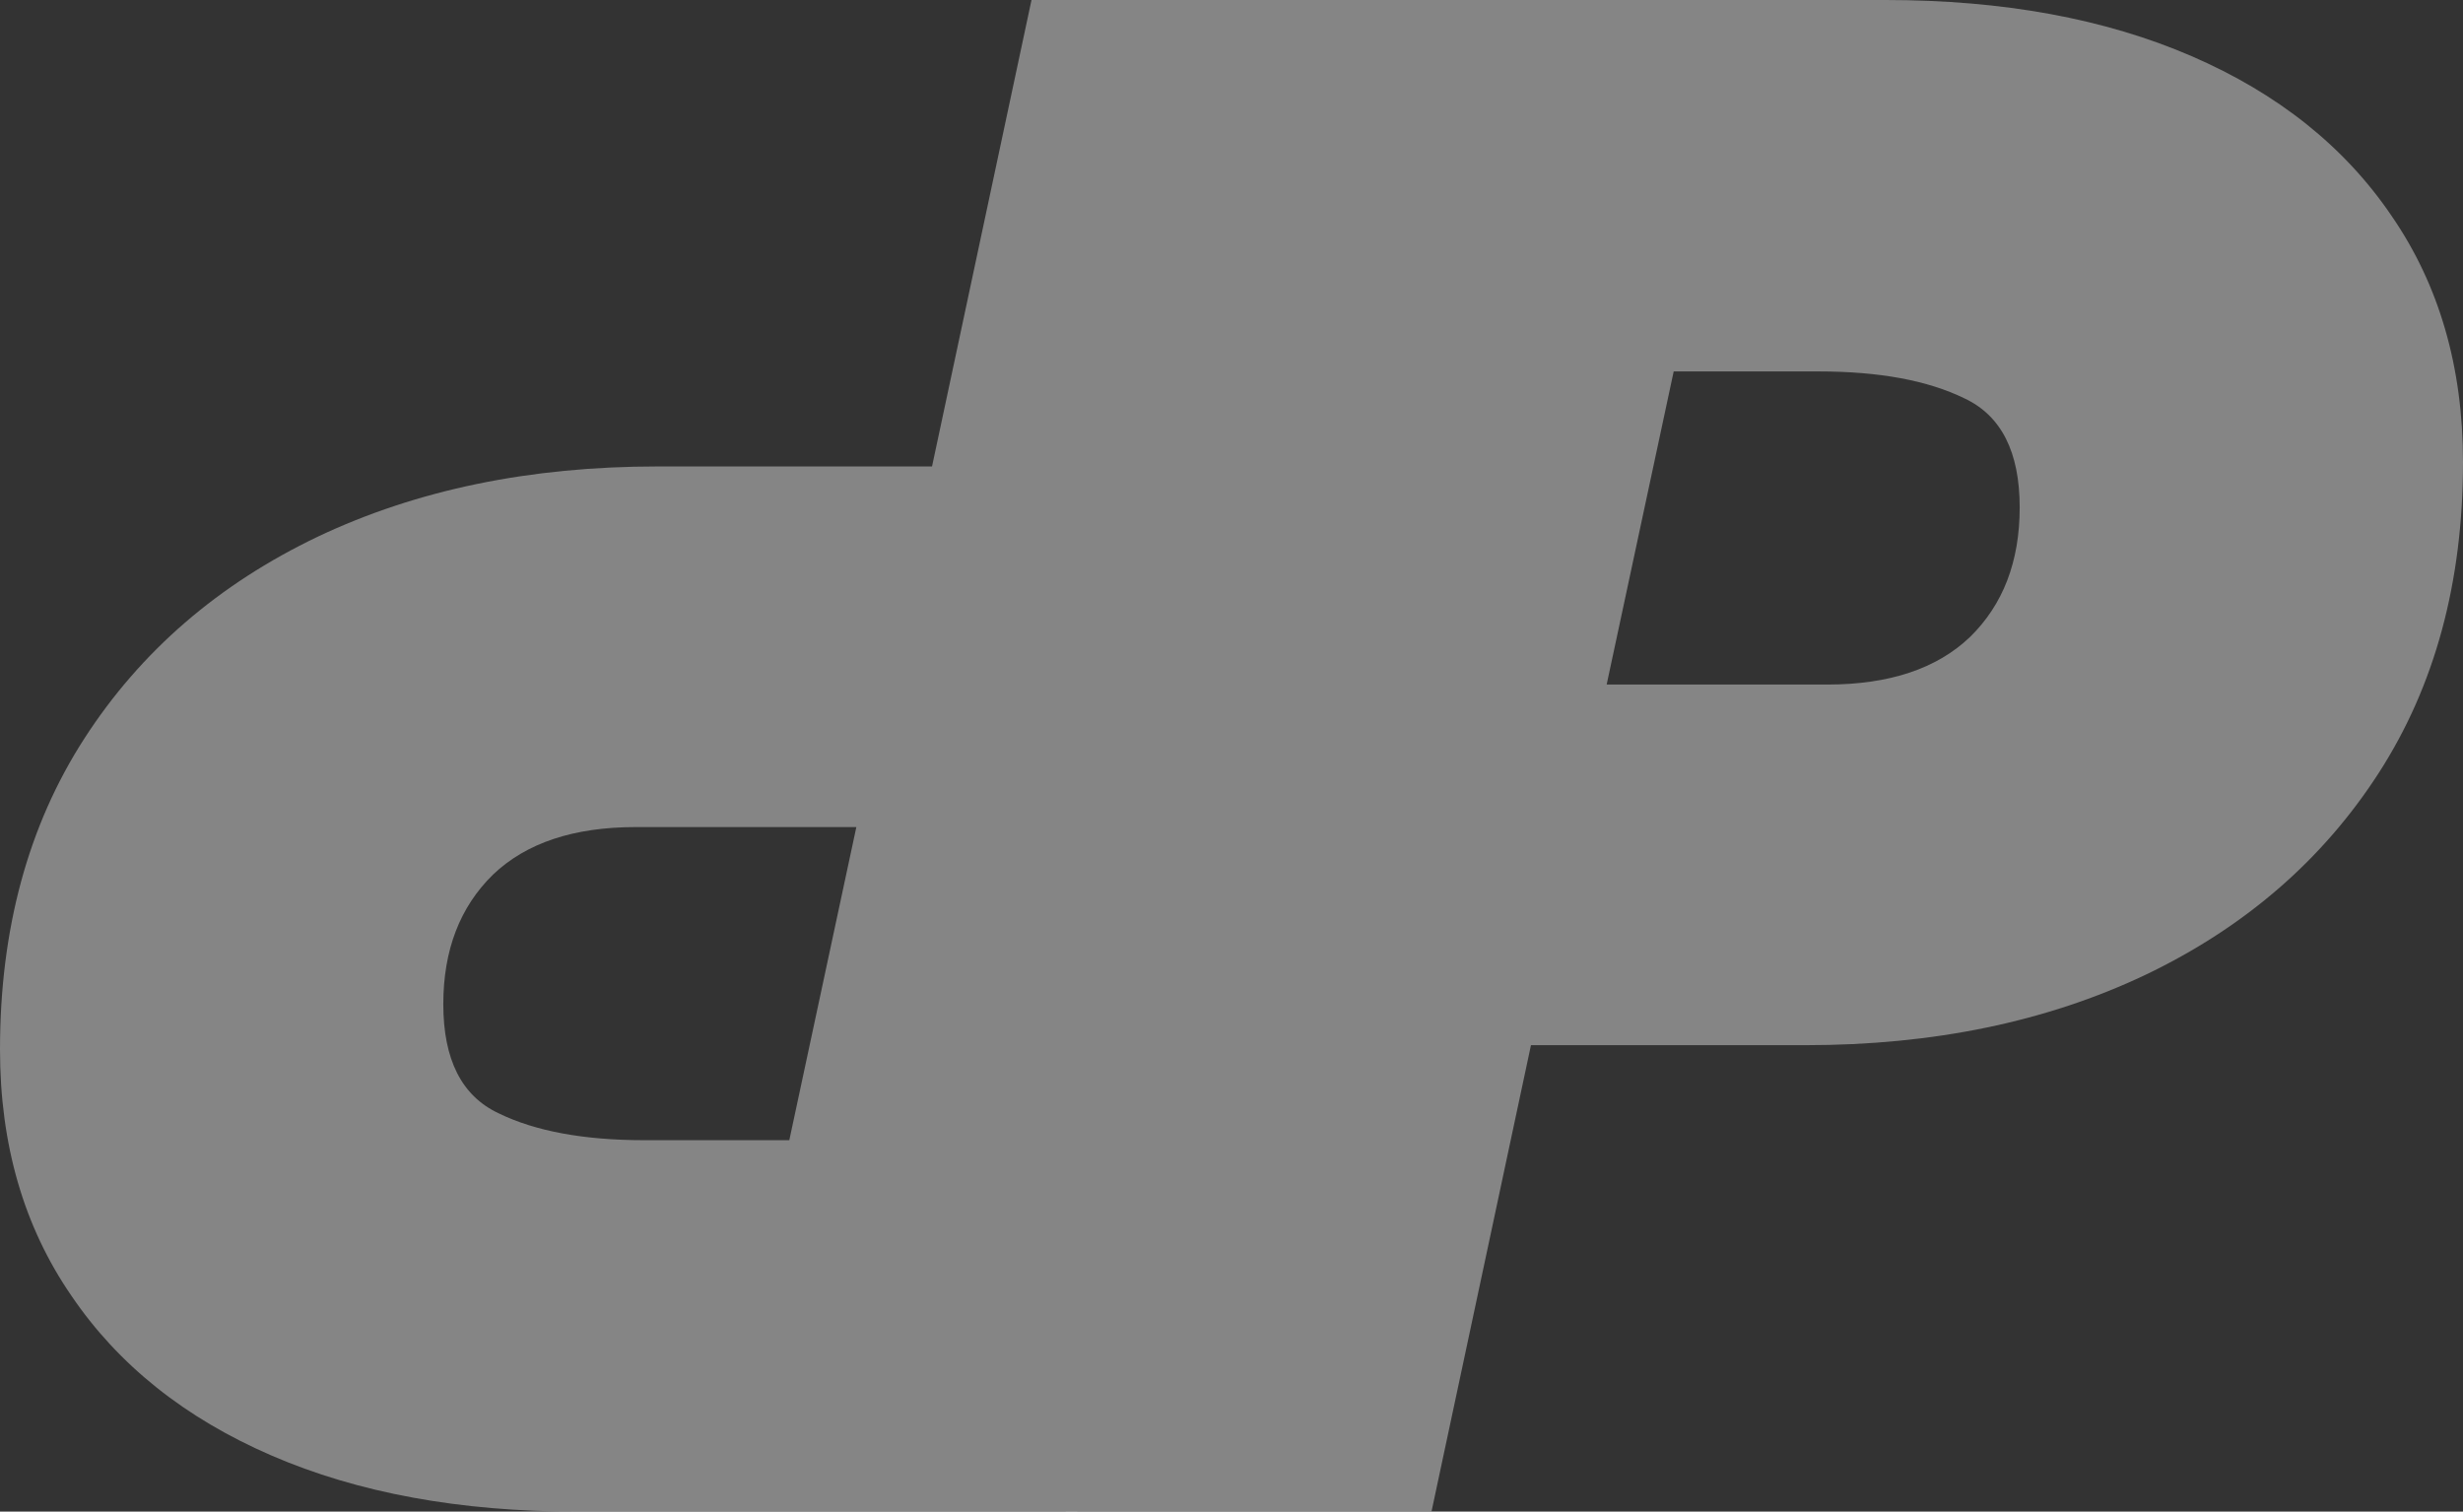 <?xml version="1.0" encoding="UTF-8"?> <svg xmlns="http://www.w3.org/2000/svg" width="751" height="461" viewBox="0 0 751 461" fill="none"><rect x="0" y="0" width="751" height="461" fill="#333333" stroke="none"/><g opacity="0.4"><path d="M324.952 461L422.539 0H574.949C610.774 0 641.875 5.708 668.249 17.123C694.624 28.538 714.955 44.783 729.241 65.857C743.747 86.931 751 111.957 751 140.934C751 177.595 742.428 209.206 725.285 235.769C708.141 262.331 684.404 282.856 654.073 297.345C623.962 311.614 589.455 318.749 550.552 318.749H466.812L436.481 461H324.952ZM489.89 208.767H557.146C576.048 208.767 590.554 203.938 600.664 194.279C610.774 184.4 615.829 171.229 615.829 154.764C615.829 137.861 610.225 126.775 599.016 121.506C587.806 116.018 572.971 113.274 554.508 113.274H510.331L489.89 208.767Z" fill="white"></path><path d="M426.048 4.06427e-05L328.461 461H176.051C140.226 461 109.125 455.292 82.751 443.877C56.376 432.462 36.045 416.217 21.759 395.143C7.253 374.069 0 349.043 0 320.066C0 283.405 8.572 251.794 25.715 225.231C42.859 198.669 66.596 178.144 96.927 163.655C127.038 149.386 161.545 142.251 200.448 142.251H284.188L314.519 4.06427e-05H426.048ZM261.11 252.233H193.854C174.952 252.233 160.446 257.062 150.336 266.721C140.226 276.6 135.171 289.771 135.171 306.236C135.171 323.139 140.775 334.225 151.984 339.494C163.194 344.982 178.029 347.726 196.492 347.726H240.669L261.11 252.233Z" fill="white"></path></g></svg> 